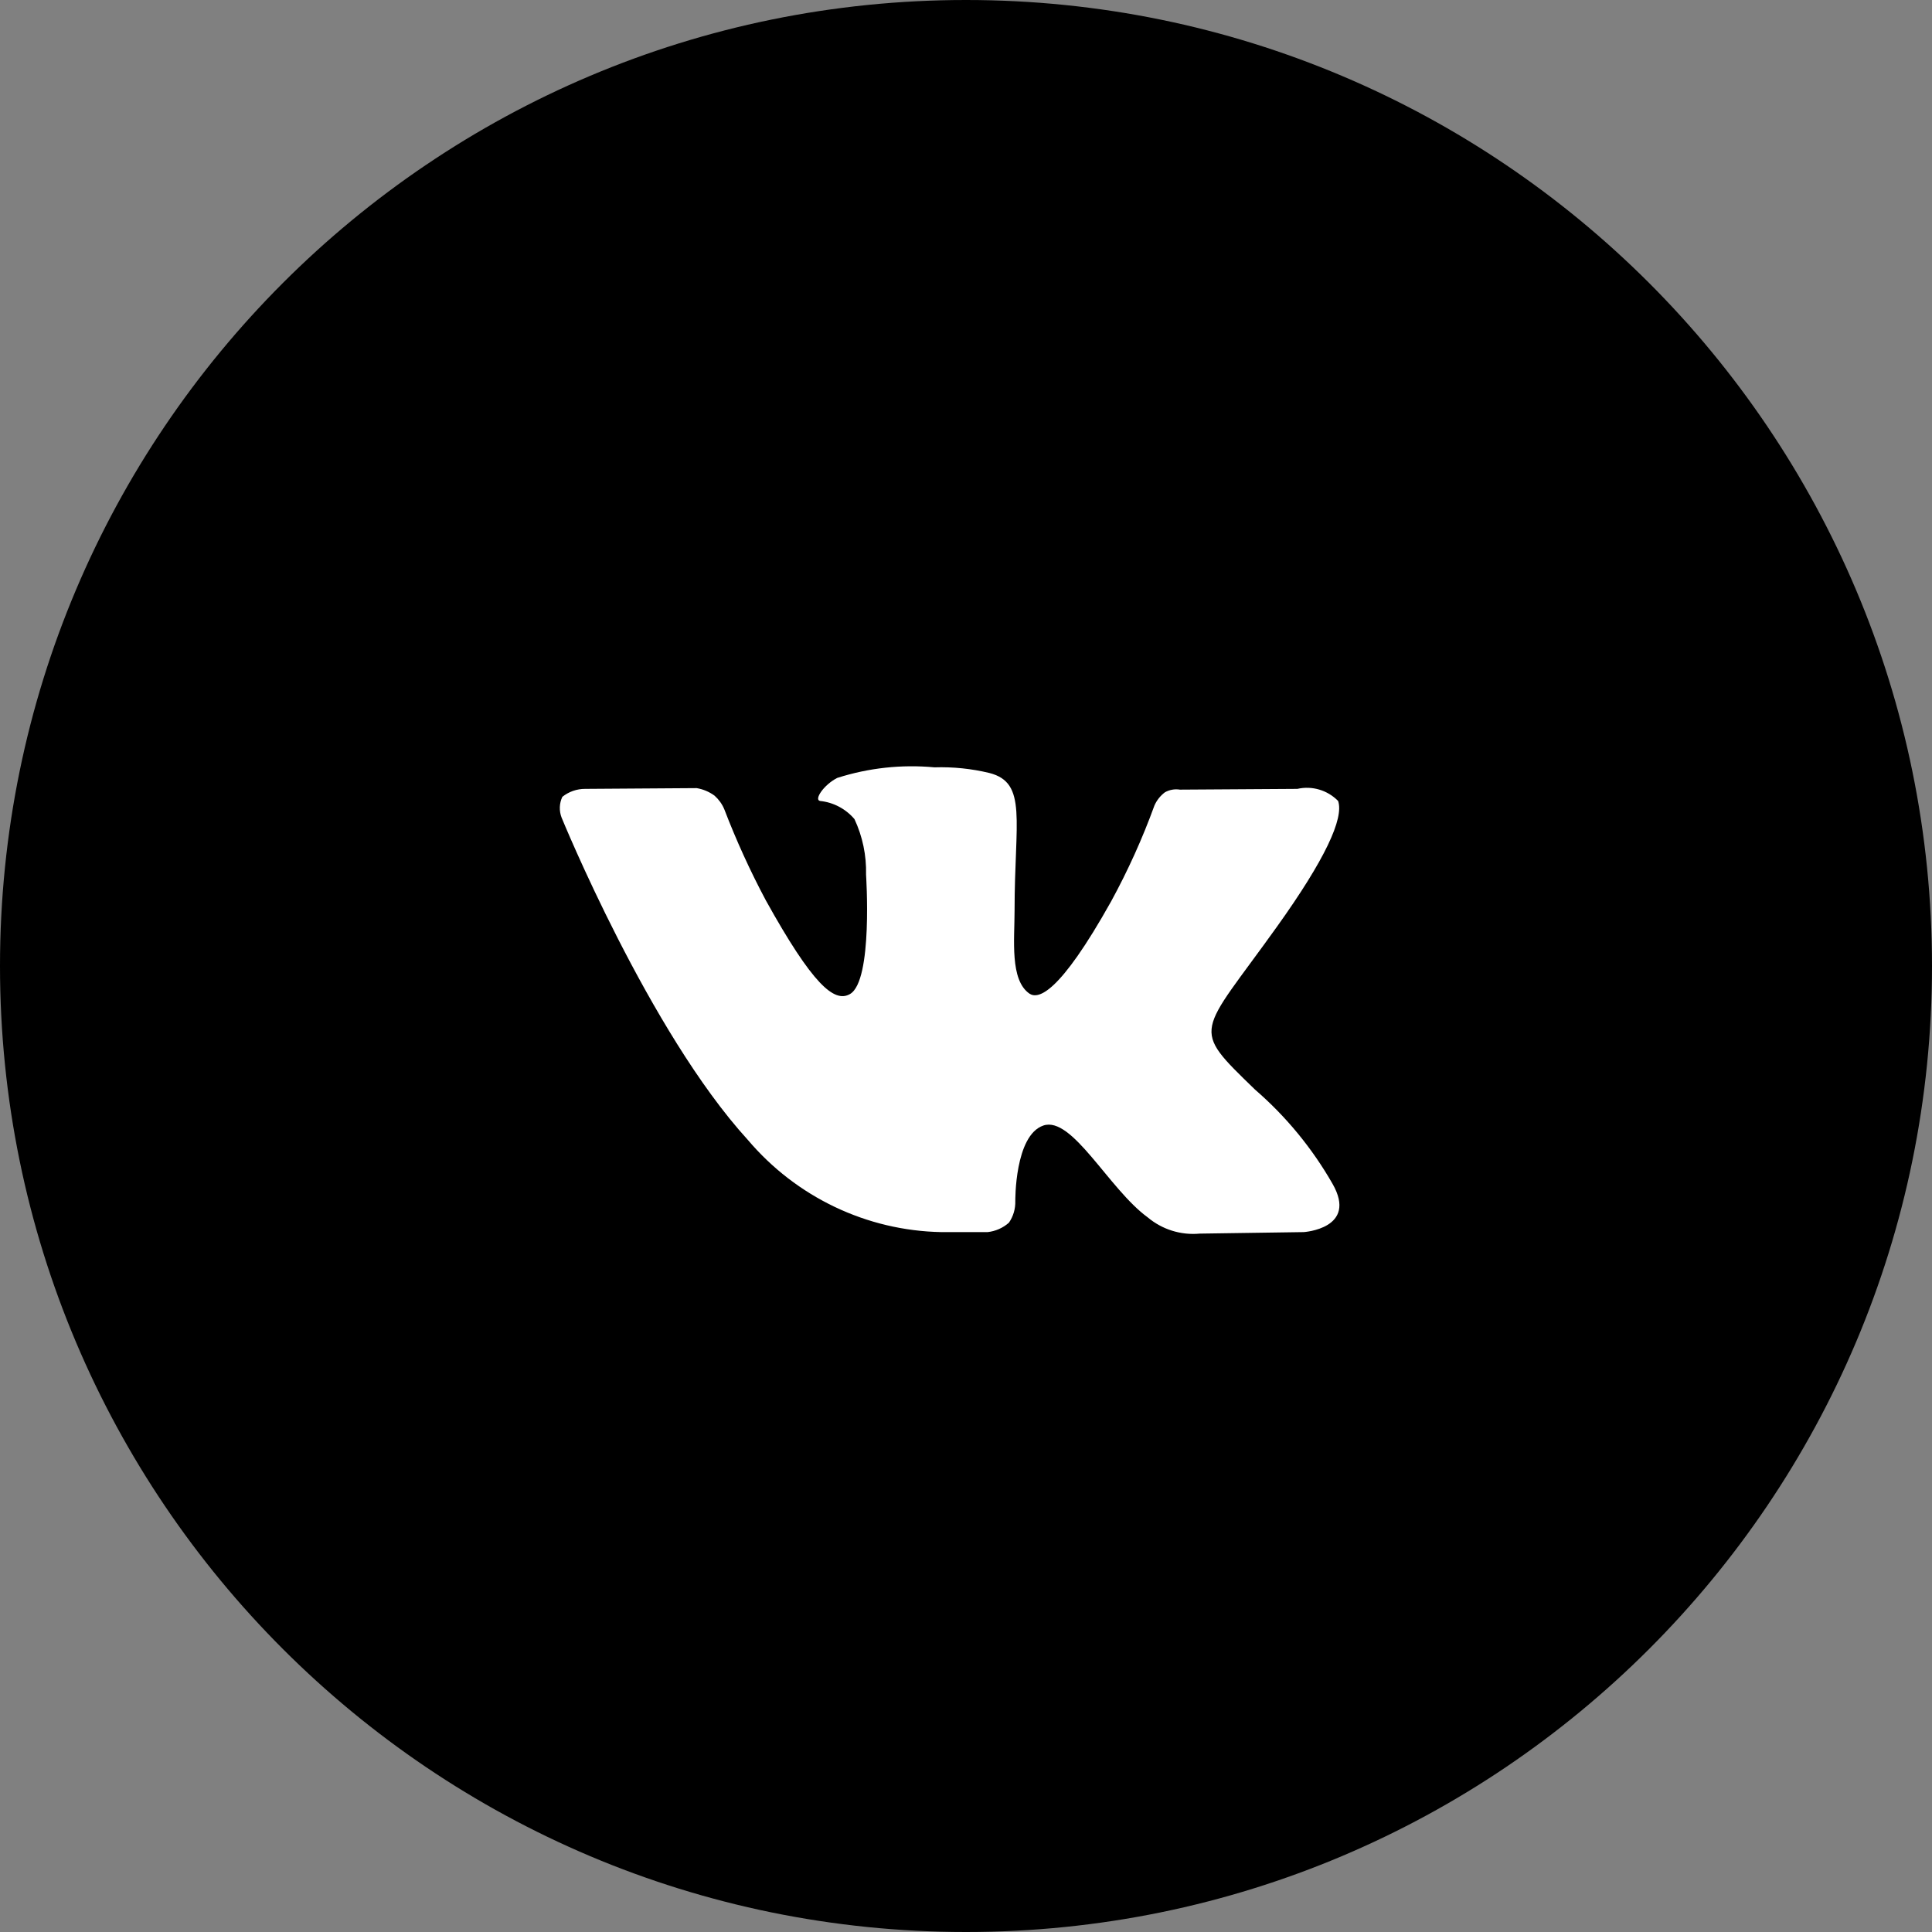 <?xml version="1.0" encoding="UTF-8"?> <svg xmlns="http://www.w3.org/2000/svg" width="56" height="56" viewBox="0 0 56 56" fill="none"><rect x="0" y="0" width="56" height="56" fill="#808080" stroke="none"/> <path fill-rule="evenodd" clip-rule="evenodd" d="M28 56C43.464 56 56 43.464 56 28C56 12.536 43.464 0 28 0C12.536 0 0 12.536 0 28C0 43.464 12.536 56 28 56Z" fill="black"></path> <path fill-rule="evenodd" clip-rule="evenodd" d="M27.283 35.713H28.627C28.856 35.688 29.072 35.593 29.245 35.439C29.371 35.256 29.435 35.038 29.429 34.815C29.429 34.815 29.408 32.909 30.242 32.624C31.077 32.34 32.14 34.465 33.267 35.286C33.688 35.639 34.23 35.808 34.774 35.757L37.788 35.713C37.788 35.713 39.371 35.614 38.623 34.311C38.033 33.28 37.274 32.358 36.379 31.584C34.481 29.744 34.742 30.04 37.019 26.853C38.406 24.914 38.959 23.72 38.786 23.216C38.478 22.902 38.031 22.769 37.604 22.866L34.2 22.888C34.051 22.864 33.898 22.891 33.766 22.965C33.634 23.064 33.529 23.196 33.462 23.348C33.114 24.306 32.693 25.236 32.205 26.13C30.698 28.824 30.091 28.966 29.841 28.802C29.267 28.408 29.408 27.236 29.408 26.393C29.408 23.786 29.787 22.691 28.681 22.406C28.16 22.28 27.624 22.225 27.087 22.242C26.137 22.153 25.179 22.257 24.269 22.548C23.878 22.745 23.586 23.183 23.77 23.216C24.157 23.256 24.514 23.444 24.767 23.742C25.002 24.245 25.117 24.796 25.103 25.352C25.103 25.352 25.309 28.43 24.637 28.813C24.182 29.076 23.553 28.539 22.198 26.097C21.743 25.243 21.341 24.361 20.994 23.457C20.931 23.306 20.834 23.172 20.712 23.063C20.558 22.95 20.38 22.875 20.192 22.844L16.961 22.866C16.721 22.865 16.488 22.946 16.3 23.096C16.21 23.285 16.203 23.503 16.278 23.698C16.278 23.698 18.815 29.908 21.677 33.041C23.082 34.699 25.122 35.672 27.283 35.713V35.713V35.713Z" fill="white"></path> </svg> 